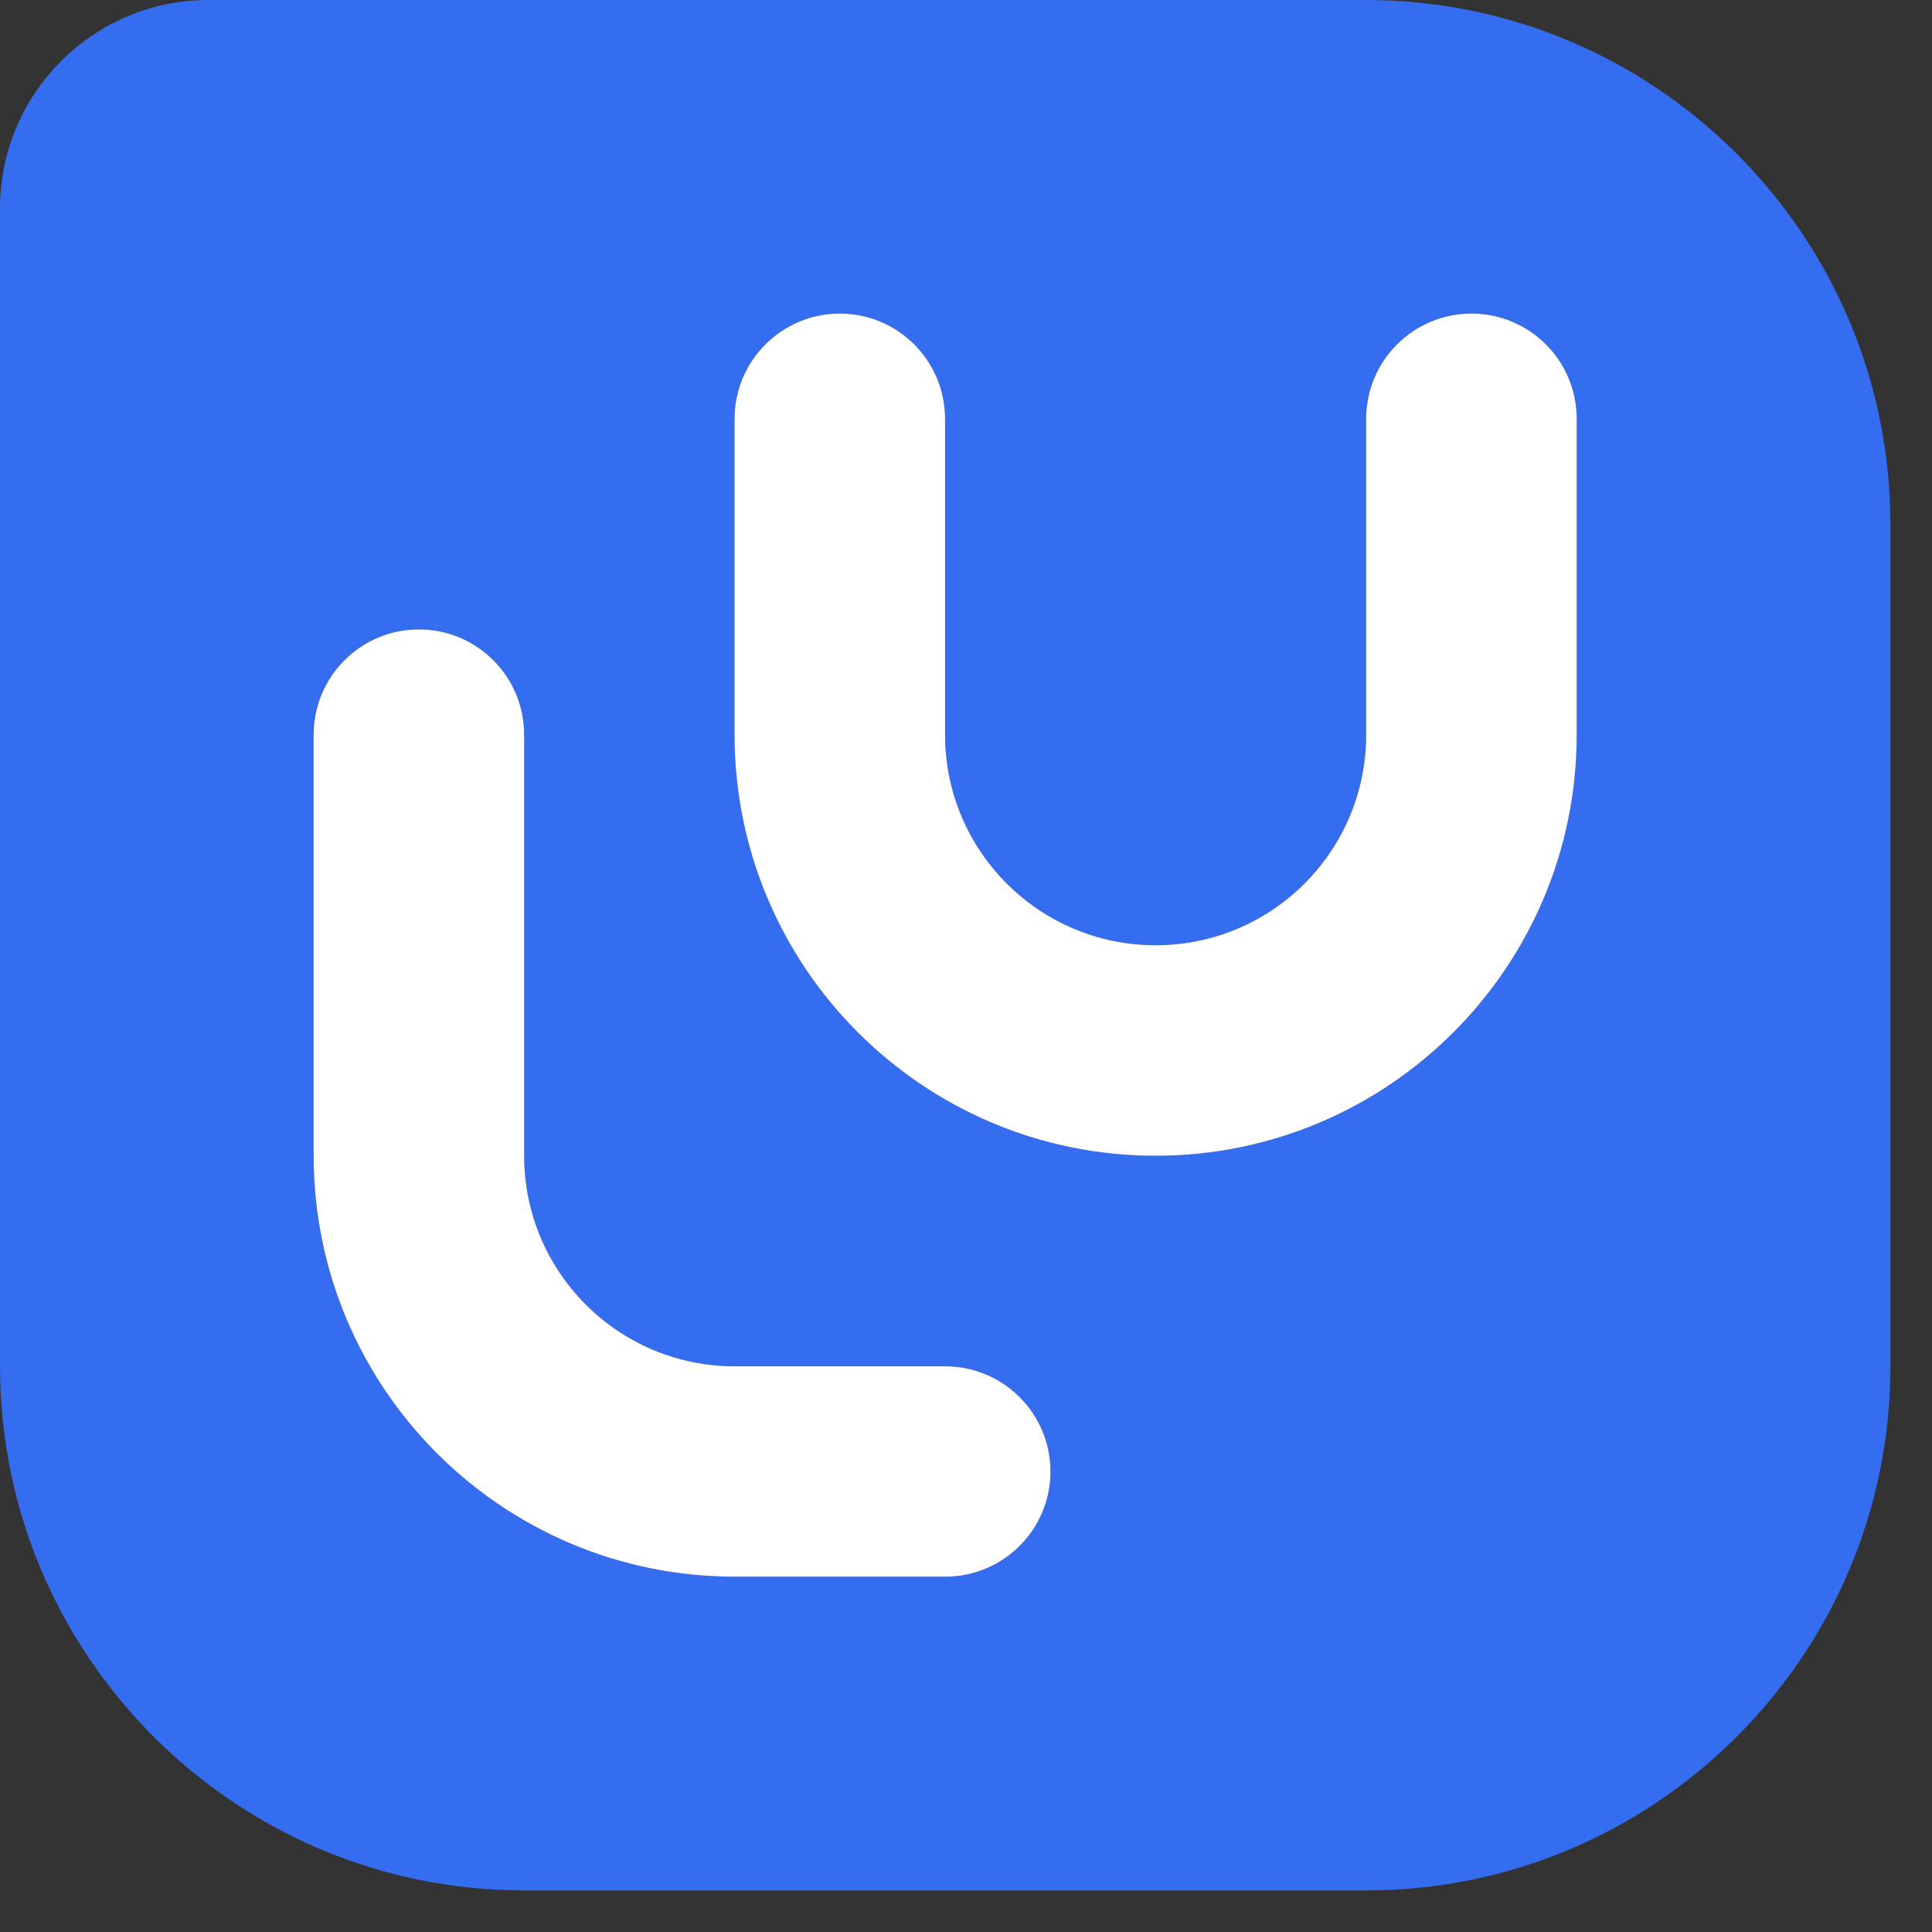<svg width="36" height="36" viewBox="0 0 36 36" fill="none" xmlns="http://www.w3.org/2000/svg">
<rect x="0" y="0" width="36" height="36" fill="#333333" stroke="none"/>
<path fill-rule="evenodd" clip-rule="evenodd" d="M3.882 0H25.456C30.842 0 35.223 4.381 35.225 9.766V25.459C35.225 30.844 30.844 35.225 25.459 35.225H9.766C4.381 35.225 0 30.844 0 25.459V3.882C0 1.742 1.742 0 3.882 0ZM29.38 13.69C29.38 18.022 25.866 21.536 21.533 21.536C17.201 21.536 13.687 18.022 13.687 13.69V7.805C13.687 6.722 14.566 5.843 15.649 5.843C16.732 5.843 17.61 6.722 17.61 7.805V13.69C17.61 15.857 19.368 17.613 21.533 17.613C23.701 17.613 25.456 15.857 25.456 13.69V7.805C25.456 6.722 26.335 5.843 27.418 5.843C28.503 5.843 29.38 6.722 29.38 7.805V13.69ZM17.613 29.379H13.69C9.357 29.379 5.844 25.866 5.844 21.533V13.69C5.844 12.607 6.722 11.728 7.805 11.728C8.89 11.728 9.767 12.607 9.767 13.69V21.536C9.767 23.703 11.524 25.459 13.69 25.459H17.613C18.695 25.459 19.574 26.337 19.574 27.42C19.574 28.503 18.695 29.379 17.613 29.379Z" fill="#356DF1"/>
<path d="M21.533 21.536C25.866 21.536 29.38 18.022 29.38 13.69V7.805C29.38 6.722 28.503 5.843 27.418 5.843C26.335 5.843 25.456 6.722 25.456 7.805V13.69C25.456 15.857 23.701 17.613 21.533 17.613C19.368 17.613 17.61 15.857 17.61 13.69V7.805C17.61 6.722 16.732 5.843 15.649 5.843C14.566 5.843 13.687 6.722 13.687 7.805V13.69C13.687 18.022 17.201 21.536 21.533 21.536Z" fill="white"/>
<path d="M13.69 29.379H17.613C18.695 29.379 19.574 28.503 19.574 27.42C19.574 26.337 18.695 25.459 17.613 25.459H13.69C11.524 25.459 9.767 23.703 9.767 21.536V13.69C9.767 12.607 8.89 11.728 7.805 11.728C6.722 11.728 5.844 12.607 5.844 13.69V21.533C5.844 25.866 9.357 29.379 13.69 29.379Z" fill="white"/>
</svg>
